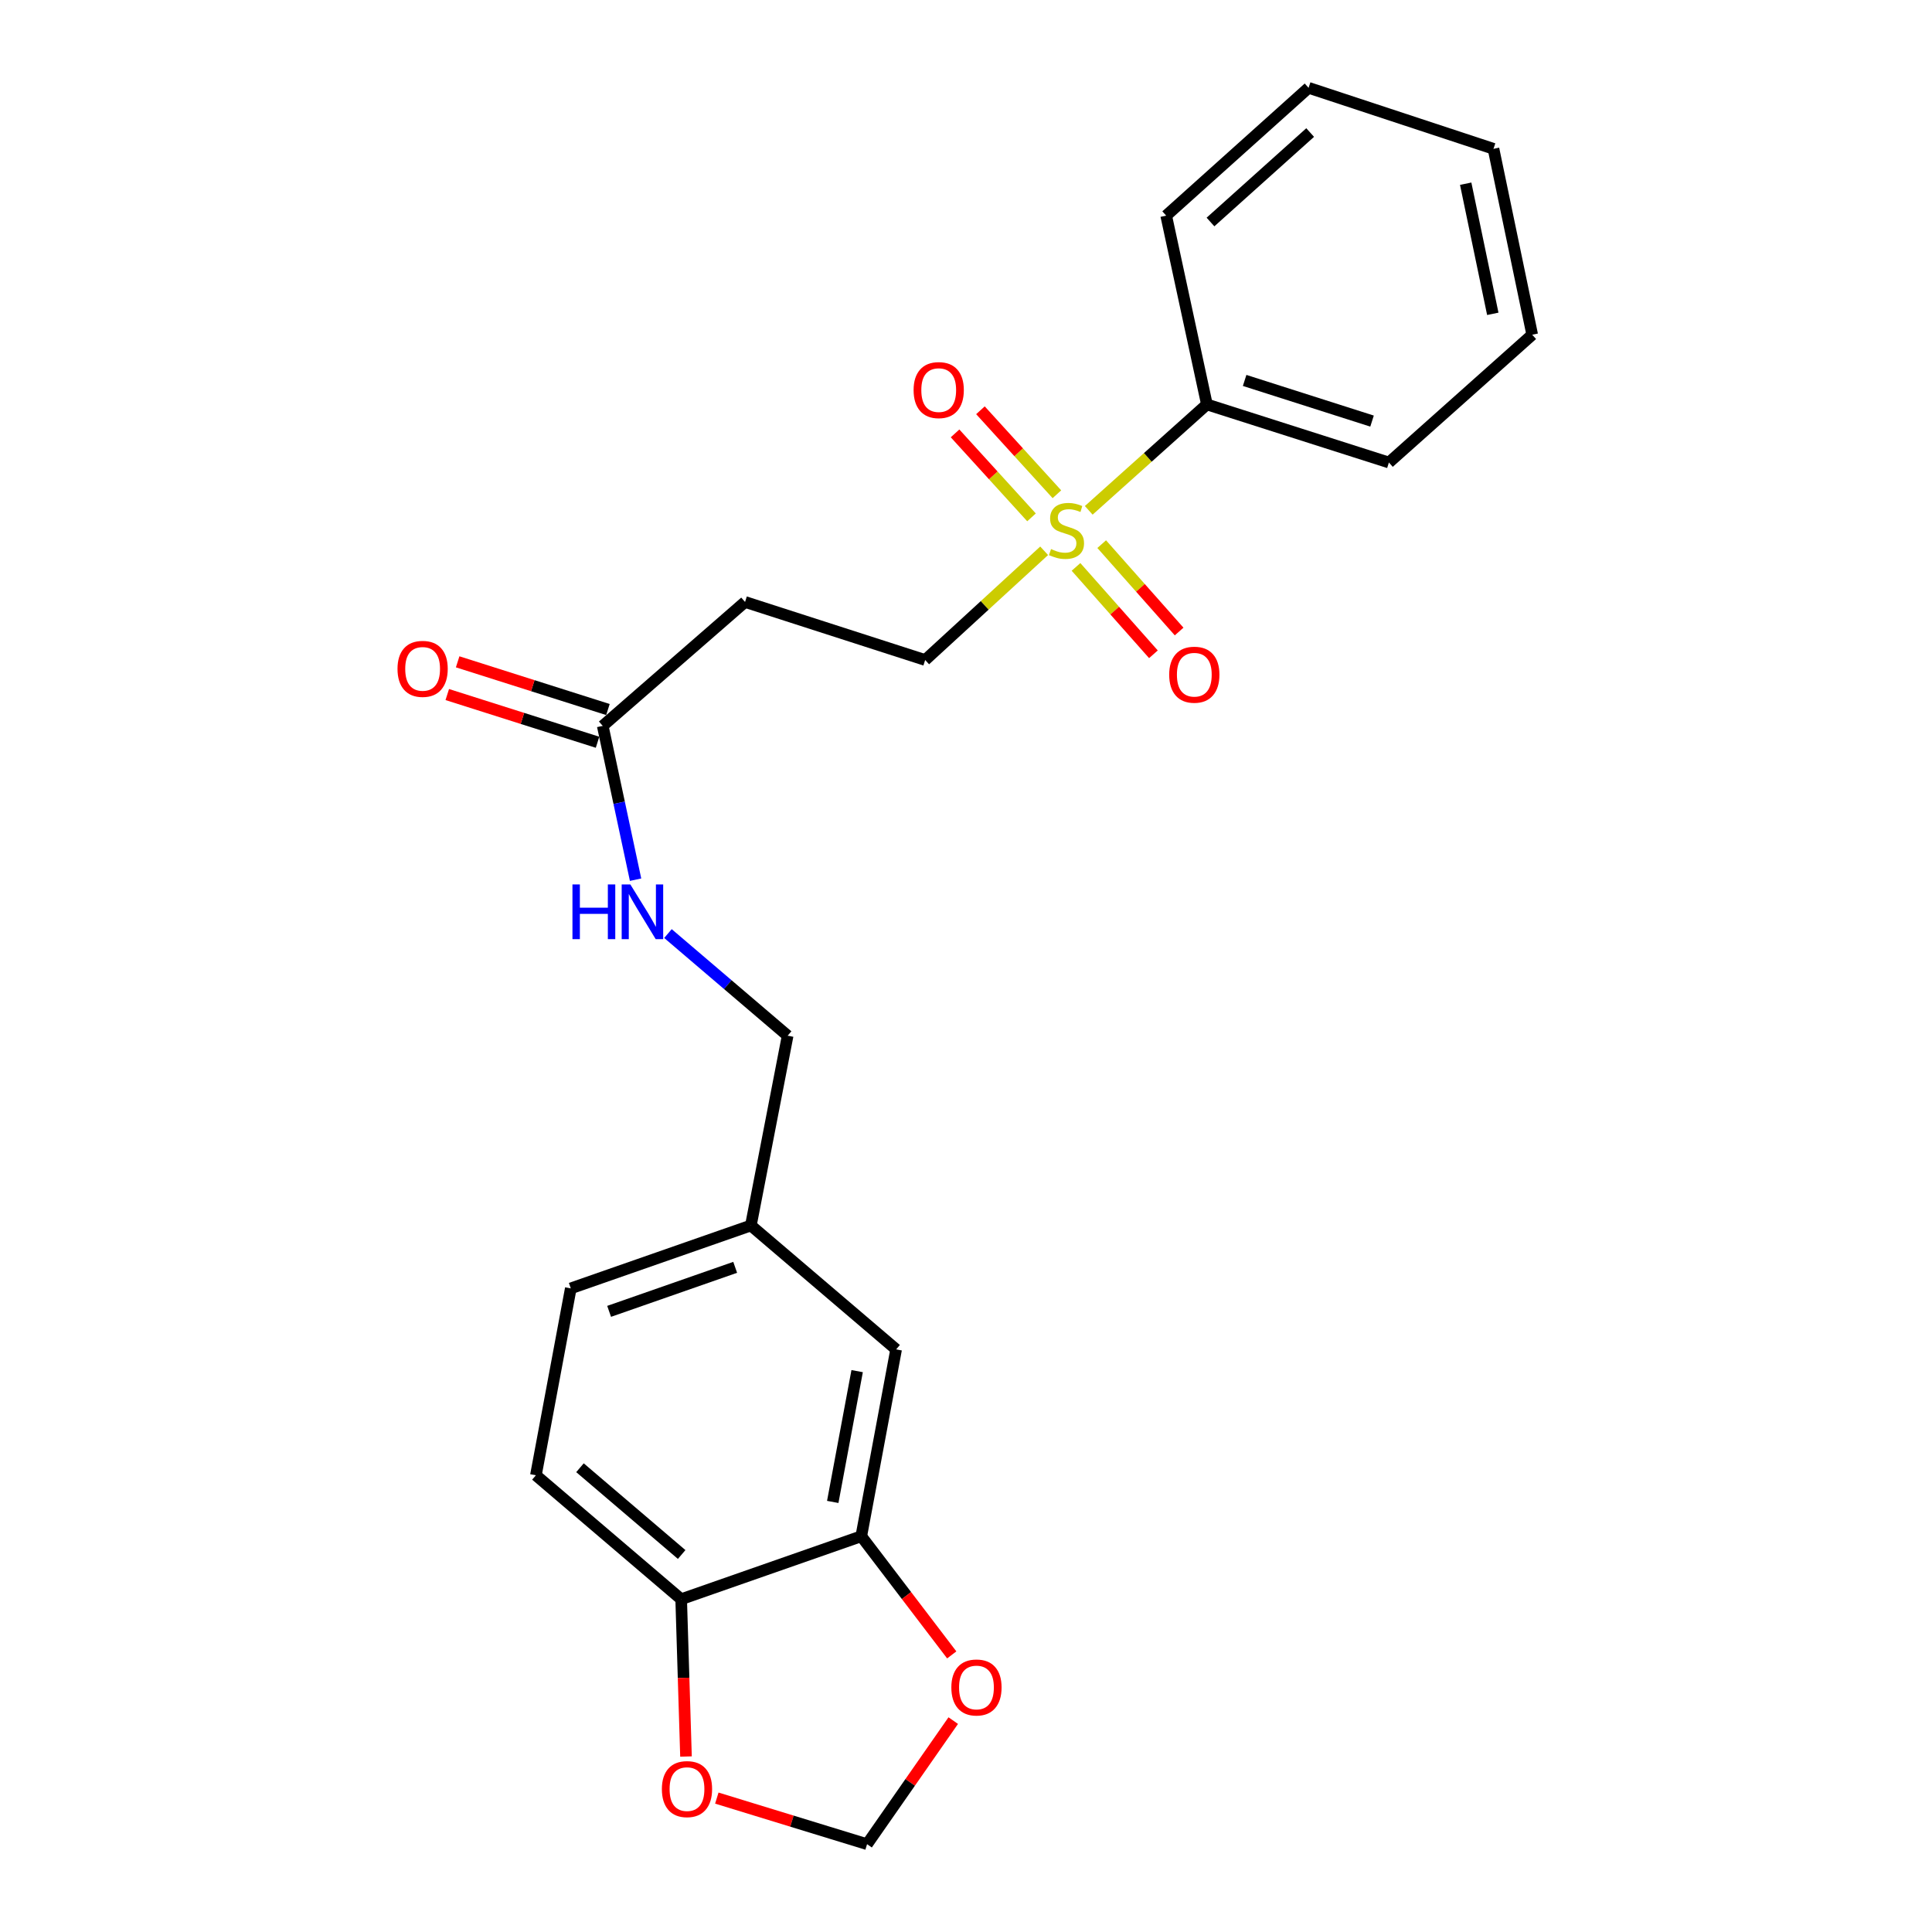 <?xml version='1.0' encoding='iso-8859-1'?>
<svg version='1.1' baseProfile='full'
              xmlns='http://www.w3.org/2000/svg'
                      xmlns:rdkit='http://www.rdkit.org/xml'
                      xmlns:xlink='http://www.w3.org/1999/xlink'
                  xml:space='preserve'
width='1000px' height='1000px' viewBox='0 0 1000 1000'>
<!-- END OF HEADER -->
<rect style='opacity:1.0;fill:#FFFFFF;stroke:none' width='1000' height='1000' x='0' y='0'> </rect>
<path class='bond-2' d='M 540.453,285.088 L 509.66,313.354' style='fill:none;fill-rule:evenodd;stroke:#CCCC00;stroke-width:6px;stroke-linecap:butt;stroke-linejoin:miter;stroke-opacity:1' />
<path class='bond-2' d='M 509.66,313.354 L 478.867,341.62' style='fill:none;fill-rule:evenodd;stroke:#000000;stroke-width:6px;stroke-linecap:butt;stroke-linejoin:miter;stroke-opacity:1' />
<path class='bond-4' d='M 556.939,293.43 L 576.975,316.044' style='fill:none;fill-rule:evenodd;stroke:#CCCC00;stroke-width:6px;stroke-linecap:butt;stroke-linejoin:miter;stroke-opacity:1' />
<path class='bond-4' d='M 576.975,316.044 L 597.011,338.658' style='fill:none;fill-rule:evenodd;stroke:#FF0000;stroke-width:6px;stroke-linecap:butt;stroke-linejoin:miter;stroke-opacity:1' />
<path class='bond-4' d='M 570.24,281.645 L 590.276,304.259' style='fill:none;fill-rule:evenodd;stroke:#CCCC00;stroke-width:6px;stroke-linecap:butt;stroke-linejoin:miter;stroke-opacity:1' />
<path class='bond-4' d='M 590.276,304.259 L 610.313,326.873' style='fill:none;fill-rule:evenodd;stroke:#FF0000;stroke-width:6px;stroke-linecap:butt;stroke-linejoin:miter;stroke-opacity:1' />
<path class='bond-5' d='M 547.05,255.822 L 527.262,234.088' style='fill:none;fill-rule:evenodd;stroke:#CCCC00;stroke-width:6px;stroke-linecap:butt;stroke-linejoin:miter;stroke-opacity:1' />
<path class='bond-5' d='M 527.262,234.088 L 507.475,212.354' style='fill:none;fill-rule:evenodd;stroke:#FF0000;stroke-width:6px;stroke-linecap:butt;stroke-linejoin:miter;stroke-opacity:1' />
<path class='bond-5' d='M 533.909,267.786 L 514.122,246.052' style='fill:none;fill-rule:evenodd;stroke:#CCCC00;stroke-width:6px;stroke-linecap:butt;stroke-linejoin:miter;stroke-opacity:1' />
<path class='bond-5' d='M 514.122,246.052 L 494.334,224.318' style='fill:none;fill-rule:evenodd;stroke:#FF0000;stroke-width:6px;stroke-linecap:butt;stroke-linejoin:miter;stroke-opacity:1' />
<path class='bond-8' d='M 563.535,264.149 L 594.112,236.741' style='fill:none;fill-rule:evenodd;stroke:#CCCC00;stroke-width:6px;stroke-linecap:butt;stroke-linejoin:miter;stroke-opacity:1' />
<path class='bond-8' d='M 594.112,236.741 L 624.689,209.334' style='fill:none;fill-rule:evenodd;stroke:#000000;stroke-width:6px;stroke-linecap:butt;stroke-linejoin:miter;stroke-opacity:1' />
<path class='bond-0' d='M 445.793,795.158 L 463.831,698.444' style='fill:none;fill-rule:evenodd;stroke:#000000;stroke-width:6px;stroke-linecap:butt;stroke-linejoin:miter;stroke-opacity:1' />
<path class='bond-0' d='M 431.029,777.393 L 443.656,709.693' style='fill:none;fill-rule:evenodd;stroke:#000000;stroke-width:6px;stroke-linecap:butt;stroke-linejoin:miter;stroke-opacity:1' />
<path class='bond-7' d='M 445.793,795.158 L 469.208,825.866' style='fill:none;fill-rule:evenodd;stroke:#000000;stroke-width:6px;stroke-linecap:butt;stroke-linejoin:miter;stroke-opacity:1' />
<path class='bond-7' d='M 469.208,825.866 L 492.622,856.573' style='fill:none;fill-rule:evenodd;stroke:#FF0000;stroke-width:6px;stroke-linecap:butt;stroke-linejoin:miter;stroke-opacity:1' />
<path class='bond-24' d='M 445.793,795.158 L 352.574,827.749' style='fill:none;fill-rule:evenodd;stroke:#000000;stroke-width:6px;stroke-linecap:butt;stroke-linejoin:miter;stroke-opacity:1' />
<path class='bond-1' d='M 311.977,375.721 L 385.638,311.577' style='fill:none;fill-rule:evenodd;stroke:#000000;stroke-width:6px;stroke-linecap:butt;stroke-linejoin:miter;stroke-opacity:1' />
<path class='bond-11' d='M 311.977,375.721 L 320.475,415.521' style='fill:none;fill-rule:evenodd;stroke:#000000;stroke-width:6px;stroke-linecap:butt;stroke-linejoin:miter;stroke-opacity:1' />
<path class='bond-11' d='M 320.475,415.521 L 328.974,455.322' style='fill:none;fill-rule:evenodd;stroke:#0000FF;stroke-width:6px;stroke-linecap:butt;stroke-linejoin:miter;stroke-opacity:1' />
<path class='bond-13' d='M 314.666,367.252 L 275.774,354.904' style='fill:none;fill-rule:evenodd;stroke:#000000;stroke-width:6px;stroke-linecap:butt;stroke-linejoin:miter;stroke-opacity:1' />
<path class='bond-13' d='M 275.774,354.904 L 236.882,342.557' style='fill:none;fill-rule:evenodd;stroke:#FF0000;stroke-width:6px;stroke-linecap:butt;stroke-linejoin:miter;stroke-opacity:1' />
<path class='bond-13' d='M 309.288,384.19 L 270.396,371.842' style='fill:none;fill-rule:evenodd;stroke:#000000;stroke-width:6px;stroke-linecap:butt;stroke-linejoin:miter;stroke-opacity:1' />
<path class='bond-13' d='M 270.396,371.842 L 231.504,359.495' style='fill:none;fill-rule:evenodd;stroke:#FF0000;stroke-width:6px;stroke-linecap:butt;stroke-linejoin:miter;stroke-opacity:1' />
<path class='bond-3' d='M 478.867,341.62 L 385.638,311.577' style='fill:none;fill-rule:evenodd;stroke:#000000;stroke-width:6px;stroke-linecap:butt;stroke-linejoin:miter;stroke-opacity:1' />
<path class='bond-6' d='M 352.574,827.749 L 277.383,763.595' style='fill:none;fill-rule:evenodd;stroke:#000000;stroke-width:6px;stroke-linecap:butt;stroke-linejoin:miter;stroke-opacity:1' />
<path class='bond-6' d='M 352.83,804.606 L 300.196,759.699' style='fill:none;fill-rule:evenodd;stroke:#000000;stroke-width:6px;stroke-linecap:butt;stroke-linejoin:miter;stroke-opacity:1' />
<path class='bond-9' d='M 352.574,827.749 L 353.822,868.463' style='fill:none;fill-rule:evenodd;stroke:#000000;stroke-width:6px;stroke-linecap:butt;stroke-linejoin:miter;stroke-opacity:1' />
<path class='bond-9' d='M 353.822,868.463 L 355.071,909.177' style='fill:none;fill-rule:evenodd;stroke:#FF0000;stroke-width:6px;stroke-linecap:butt;stroke-linejoin:miter;stroke-opacity:1' />
<path class='bond-10' d='M 493.397,890.586 L 471.096,922.566' style='fill:none;fill-rule:evenodd;stroke:#FF0000;stroke-width:6px;stroke-linecap:butt;stroke-linejoin:miter;stroke-opacity:1' />
<path class='bond-10' d='M 471.096,922.566 L 448.795,954.545' style='fill:none;fill-rule:evenodd;stroke:#000000;stroke-width:6px;stroke-linecap:butt;stroke-linejoin:miter;stroke-opacity:1' />
<path class='bond-18' d='M 624.689,209.334 L 718.896,239.397' style='fill:none;fill-rule:evenodd;stroke:#000000;stroke-width:6px;stroke-linecap:butt;stroke-linejoin:miter;stroke-opacity:1' />
<path class='bond-18' d='M 644.223,196.913 L 710.167,217.957' style='fill:none;fill-rule:evenodd;stroke:#000000;stroke-width:6px;stroke-linecap:butt;stroke-linejoin:miter;stroke-opacity:1' />
<path class='bond-19' d='M 624.689,209.334 L 603.621,111.612' style='fill:none;fill-rule:evenodd;stroke:#000000;stroke-width:6px;stroke-linecap:butt;stroke-linejoin:miter;stroke-opacity:1' />
<path class='bond-25' d='M 371.023,930.689 L 409.909,942.617' style='fill:none;fill-rule:evenodd;stroke:#FF0000;stroke-width:6px;stroke-linecap:butt;stroke-linejoin:miter;stroke-opacity:1' />
<path class='bond-25' d='M 409.909,942.617 L 448.795,954.545' style='fill:none;fill-rule:evenodd;stroke:#000000;stroke-width:6px;stroke-linecap:butt;stroke-linejoin:miter;stroke-opacity:1' />
<path class='bond-16' d='M 345.732,483.213 L 376.708,509.644' style='fill:none;fill-rule:evenodd;stroke:#0000FF;stroke-width:6px;stroke-linecap:butt;stroke-linejoin:miter;stroke-opacity:1' />
<path class='bond-16' d='M 376.708,509.644 L 407.684,536.075' style='fill:none;fill-rule:evenodd;stroke:#000000;stroke-width:6px;stroke-linecap:butt;stroke-linejoin:miter;stroke-opacity:1' />
<path class='bond-12' d='M 463.831,698.444 L 388.649,634.31' style='fill:none;fill-rule:evenodd;stroke:#000000;stroke-width:6px;stroke-linecap:butt;stroke-linejoin:miter;stroke-opacity:1' />
<path class='bond-14' d='M 277.383,763.595 L 295.44,666.861' style='fill:none;fill-rule:evenodd;stroke:#000000;stroke-width:6px;stroke-linecap:butt;stroke-linejoin:miter;stroke-opacity:1' />
<path class='bond-15' d='M 388.649,634.31 L 407.684,536.075' style='fill:none;fill-rule:evenodd;stroke:#000000;stroke-width:6px;stroke-linecap:butt;stroke-linejoin:miter;stroke-opacity:1' />
<path class='bond-17' d='M 388.649,634.31 L 295.44,666.861' style='fill:none;fill-rule:evenodd;stroke:#000000;stroke-width:6px;stroke-linecap:butt;stroke-linejoin:miter;stroke-opacity:1' />
<path class='bond-17' d='M 380.527,655.97 L 315.28,678.756' style='fill:none;fill-rule:evenodd;stroke:#000000;stroke-width:6px;stroke-linecap:butt;stroke-linejoin:miter;stroke-opacity:1' />
<path class='bond-20' d='M 718.896,239.397 L 793.07,173.249' style='fill:none;fill-rule:evenodd;stroke:#000000;stroke-width:6px;stroke-linecap:butt;stroke-linejoin:miter;stroke-opacity:1' />
<path class='bond-21' d='M 603.621,111.612 L 677.321,45.455' style='fill:none;fill-rule:evenodd;stroke:#000000;stroke-width:6px;stroke-linecap:butt;stroke-linejoin:miter;stroke-opacity:1' />
<path class='bond-21' d='M 626.547,114.913 L 678.137,68.603' style='fill:none;fill-rule:evenodd;stroke:#000000;stroke-width:6px;stroke-linecap:butt;stroke-linejoin:miter;stroke-opacity:1' />
<path class='bond-23' d='M 793.07,173.249 L 773.029,77.028' style='fill:none;fill-rule:evenodd;stroke:#000000;stroke-width:6px;stroke-linecap:butt;stroke-linejoin:miter;stroke-opacity:1' />
<path class='bond-23' d='M 772.666,162.439 L 758.637,95.085' style='fill:none;fill-rule:evenodd;stroke:#000000;stroke-width:6px;stroke-linecap:butt;stroke-linejoin:miter;stroke-opacity:1' />
<path class='bond-22' d='M 677.321,45.455 L 773.029,77.028' style='fill:none;fill-rule:evenodd;stroke:#000000;stroke-width:6px;stroke-linecap:butt;stroke-linejoin:miter;stroke-opacity:1' />
<path  class='atom-0' d='M 544.015 284.195
Q 544.335 284.315, 545.655 284.875
Q 546.975 285.435, 548.415 285.795
Q 549.895 286.115, 551.335 286.115
Q 554.015 286.115, 555.575 284.835
Q 557.135 283.515, 557.135 281.235
Q 557.135 279.675, 556.335 278.715
Q 555.575 277.755, 554.375 277.235
Q 553.175 276.715, 551.175 276.115
Q 548.655 275.355, 547.135 274.635
Q 545.655 273.915, 544.575 272.395
Q 543.535 270.875, 543.535 268.315
Q 543.535 264.755, 545.935 262.555
Q 548.375 260.355, 553.175 260.355
Q 556.455 260.355, 560.175 261.915
L 559.255 264.995
Q 555.855 263.595, 553.295 263.595
Q 550.535 263.595, 549.015 264.755
Q 547.495 265.875, 547.535 267.835
Q 547.535 269.355, 548.295 270.275
Q 549.095 271.195, 550.215 271.715
Q 551.375 272.235, 553.295 272.835
Q 555.855 273.635, 557.375 274.435
Q 558.895 275.235, 559.975 276.875
Q 561.095 278.475, 561.095 281.235
Q 561.095 285.155, 558.455 287.275
Q 555.855 289.355, 551.495 289.355
Q 548.975 289.355, 547.055 288.795
Q 545.175 288.275, 542.935 287.355
L 544.015 284.195
' fill='#CCCC00'/>
<path  class='atom-5' d='M 605.173 349.223
Q 605.173 342.423, 608.533 338.623
Q 611.893 334.823, 618.173 334.823
Q 624.453 334.823, 627.813 338.623
Q 631.173 342.423, 631.173 349.223
Q 631.173 356.103, 627.773 360.023
Q 624.373 363.903, 618.173 363.903
Q 611.933 363.903, 608.533 360.023
Q 605.173 356.143, 605.173 349.223
M 618.173 360.703
Q 622.493 360.703, 624.813 357.823
Q 627.173 354.903, 627.173 349.223
Q 627.173 343.663, 624.813 340.863
Q 622.493 338.023, 618.173 338.023
Q 613.853 338.023, 611.493 340.823
Q 609.173 343.623, 609.173 349.223
Q 609.173 354.943, 611.493 357.823
Q 613.853 360.703, 618.173 360.703
' fill='#FF0000'/>
<path  class='atom-6' d='M 472.877 201.91
Q 472.877 195.11, 476.237 191.31
Q 479.597 187.51, 485.877 187.51
Q 492.157 187.51, 495.517 191.31
Q 498.877 195.11, 498.877 201.91
Q 498.877 208.79, 495.477 212.71
Q 492.077 216.59, 485.877 216.59
Q 479.637 216.59, 476.237 212.71
Q 472.877 208.83, 472.877 201.91
M 485.877 213.39
Q 490.197 213.39, 492.517 210.51
Q 494.877 207.59, 494.877 201.91
Q 494.877 196.35, 492.517 193.55
Q 490.197 190.71, 485.877 190.71
Q 481.557 190.71, 479.197 193.51
Q 476.877 196.31, 476.877 201.91
Q 476.877 207.63, 479.197 210.51
Q 481.557 213.39, 485.877 213.39
' fill='#FF0000'/>
<path  class='atom-8' d='M 492.415 873.431
Q 492.415 866.631, 495.775 862.831
Q 499.135 859.031, 505.415 859.031
Q 511.695 859.031, 515.055 862.831
Q 518.415 866.631, 518.415 873.431
Q 518.415 880.311, 515.015 884.231
Q 511.615 888.111, 505.415 888.111
Q 499.175 888.111, 495.775 884.231
Q 492.415 880.351, 492.415 873.431
M 505.415 884.911
Q 509.735 884.911, 512.055 882.031
Q 514.415 879.111, 514.415 873.431
Q 514.415 867.871, 512.055 865.071
Q 509.735 862.231, 505.415 862.231
Q 501.095 862.231, 498.735 865.031
Q 496.415 867.831, 496.415 873.431
Q 496.415 879.151, 498.735 882.031
Q 501.095 884.911, 505.415 884.911
' fill='#FF0000'/>
<path  class='atom-10' d='M 342.585 926.034
Q 342.585 919.234, 345.945 915.434
Q 349.305 911.634, 355.585 911.634
Q 361.865 911.634, 365.225 915.434
Q 368.585 919.234, 368.585 926.034
Q 368.585 932.914, 365.185 936.834
Q 361.785 940.714, 355.585 940.714
Q 349.345 940.714, 345.945 936.834
Q 342.585 932.954, 342.585 926.034
M 355.585 937.514
Q 359.905 937.514, 362.225 934.634
Q 364.585 931.714, 364.585 926.034
Q 364.585 920.474, 362.225 917.674
Q 359.905 914.834, 355.585 914.834
Q 351.265 914.834, 348.905 917.634
Q 346.585 920.434, 346.585 926.034
Q 346.585 931.754, 348.905 934.634
Q 351.265 937.514, 355.585 937.514
' fill='#FF0000'/>
<path  class='atom-12' d='M 296.302 457.781
L 300.142 457.781
L 300.142 469.821
L 314.622 469.821
L 314.622 457.781
L 318.462 457.781
L 318.462 486.101
L 314.622 486.101
L 314.622 473.021
L 300.142 473.021
L 300.142 486.101
L 296.302 486.101
L 296.302 457.781
' fill='#0000FF'/>
<path  class='atom-12' d='M 326.262 457.781
L 335.542 472.781
Q 336.462 474.261, 337.942 476.941
Q 339.422 479.621, 339.502 479.781
L 339.502 457.781
L 343.262 457.781
L 343.262 486.101
L 339.382 486.101
L 329.422 469.701
Q 328.262 467.781, 327.022 465.581
Q 325.822 463.381, 325.462 462.701
L 325.462 486.101
L 321.782 486.101
L 321.782 457.781
L 326.262 457.781
' fill='#0000FF'/>
<path  class='atom-14' d='M 205.748 346.202
Q 205.748 339.402, 209.108 335.602
Q 212.468 331.802, 218.748 331.802
Q 225.028 331.802, 228.388 335.602
Q 231.748 339.402, 231.748 346.202
Q 231.748 353.082, 228.348 357.002
Q 224.948 360.882, 218.748 360.882
Q 212.508 360.882, 209.108 357.002
Q 205.748 353.122, 205.748 346.202
M 218.748 357.682
Q 223.068 357.682, 225.388 354.802
Q 227.748 351.882, 227.748 346.202
Q 227.748 340.642, 225.388 337.842
Q 223.068 335.002, 218.748 335.002
Q 214.428 335.002, 212.068 337.802
Q 209.748 340.602, 209.748 346.202
Q 209.748 351.922, 212.068 354.802
Q 214.428 357.682, 218.748 357.682
' fill='#FF0000'/>
</svg>
